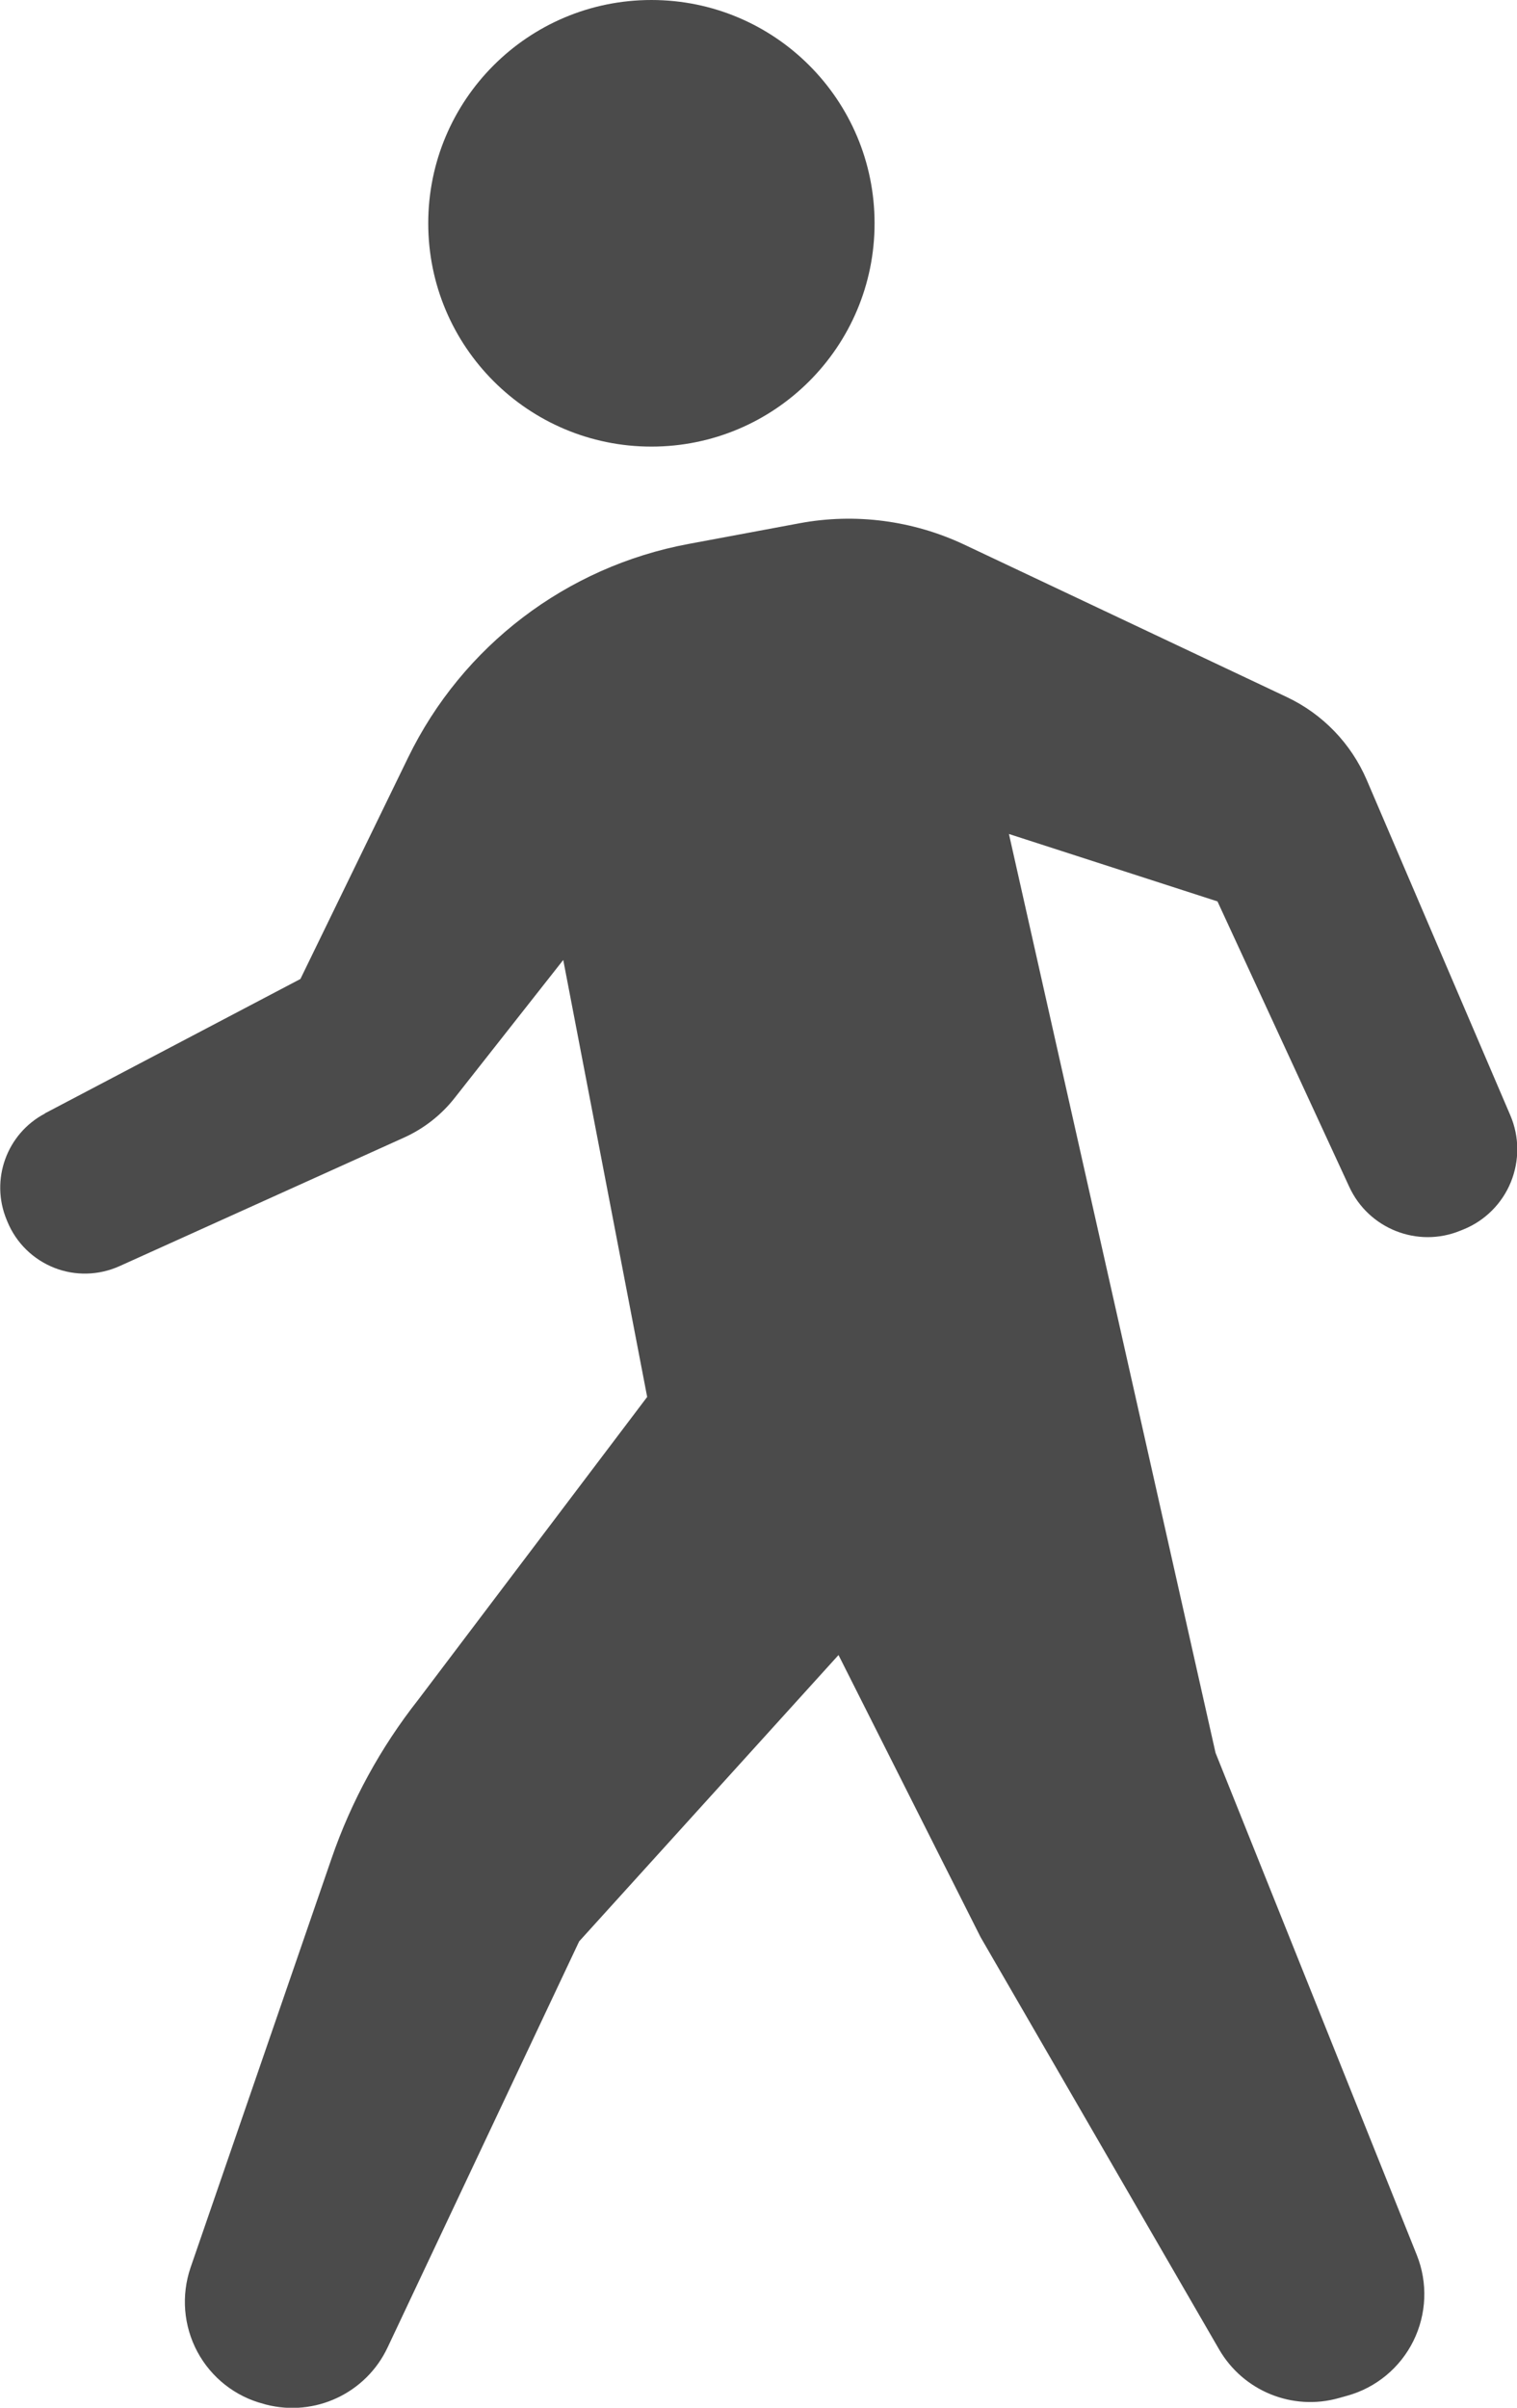 <?xml version="1.0" encoding="UTF-8"?><svg id="_レイヤー_2" xmlns="http://www.w3.org/2000/svg" viewBox="0 0 11.821 18.751"><defs><style>.cls-1{fill:#4b4b4b;}</style></defs><g id="OJ"><path class="cls-1" d="M5.076,3.478c-.96,0-1.739-.778-1.739-1.739S4.115,0,5.076,0s1.739.778,1.739,1.739-.778,1.739-1.739,1.739Z"/><path class="cls-1" d="M.349,8.671l1.992-1.047.839-1.724c.423-.87,1.234-1.487,2.186-1.664l.864-.161c.434-.081.883-.022,1.283.166l2.515,1.188c.279.132.5.361.622.645l1.119,2.612c.071.166.072.353.004.52-.068.167-.201.3-.368.368l-.025.01c-.333.137-.715-.014-.866-.341l-1.027-2.223-1.625-.525,1.61,7.156,1.568,3.91c.087.217.077.46-.026.669-.103.209-.291.365-.515.427l-.068.019c-.36.101-.743-.055-.931-.379l-1.859-3.211-1.107-2.197-2.021,2.23-1.493,3.163c-.168.356-.566.543-.948.444l-.017-.005c-.222-.057-.409-.205-.517-.406-.108-.202-.127-.439-.053-.656l1.098-3.184c.154-.448.383-.866.676-1.238l1.784-2.358-.654-3.403-.845,1.073c-.104.133-.239.239-.393.309l-2.221,1.003c-.161.072-.344.077-.508.012-.164-.065-.295-.193-.363-.356l-.007-.017c-.13-.312-0-.671.298-.828Z"/></g></svg>